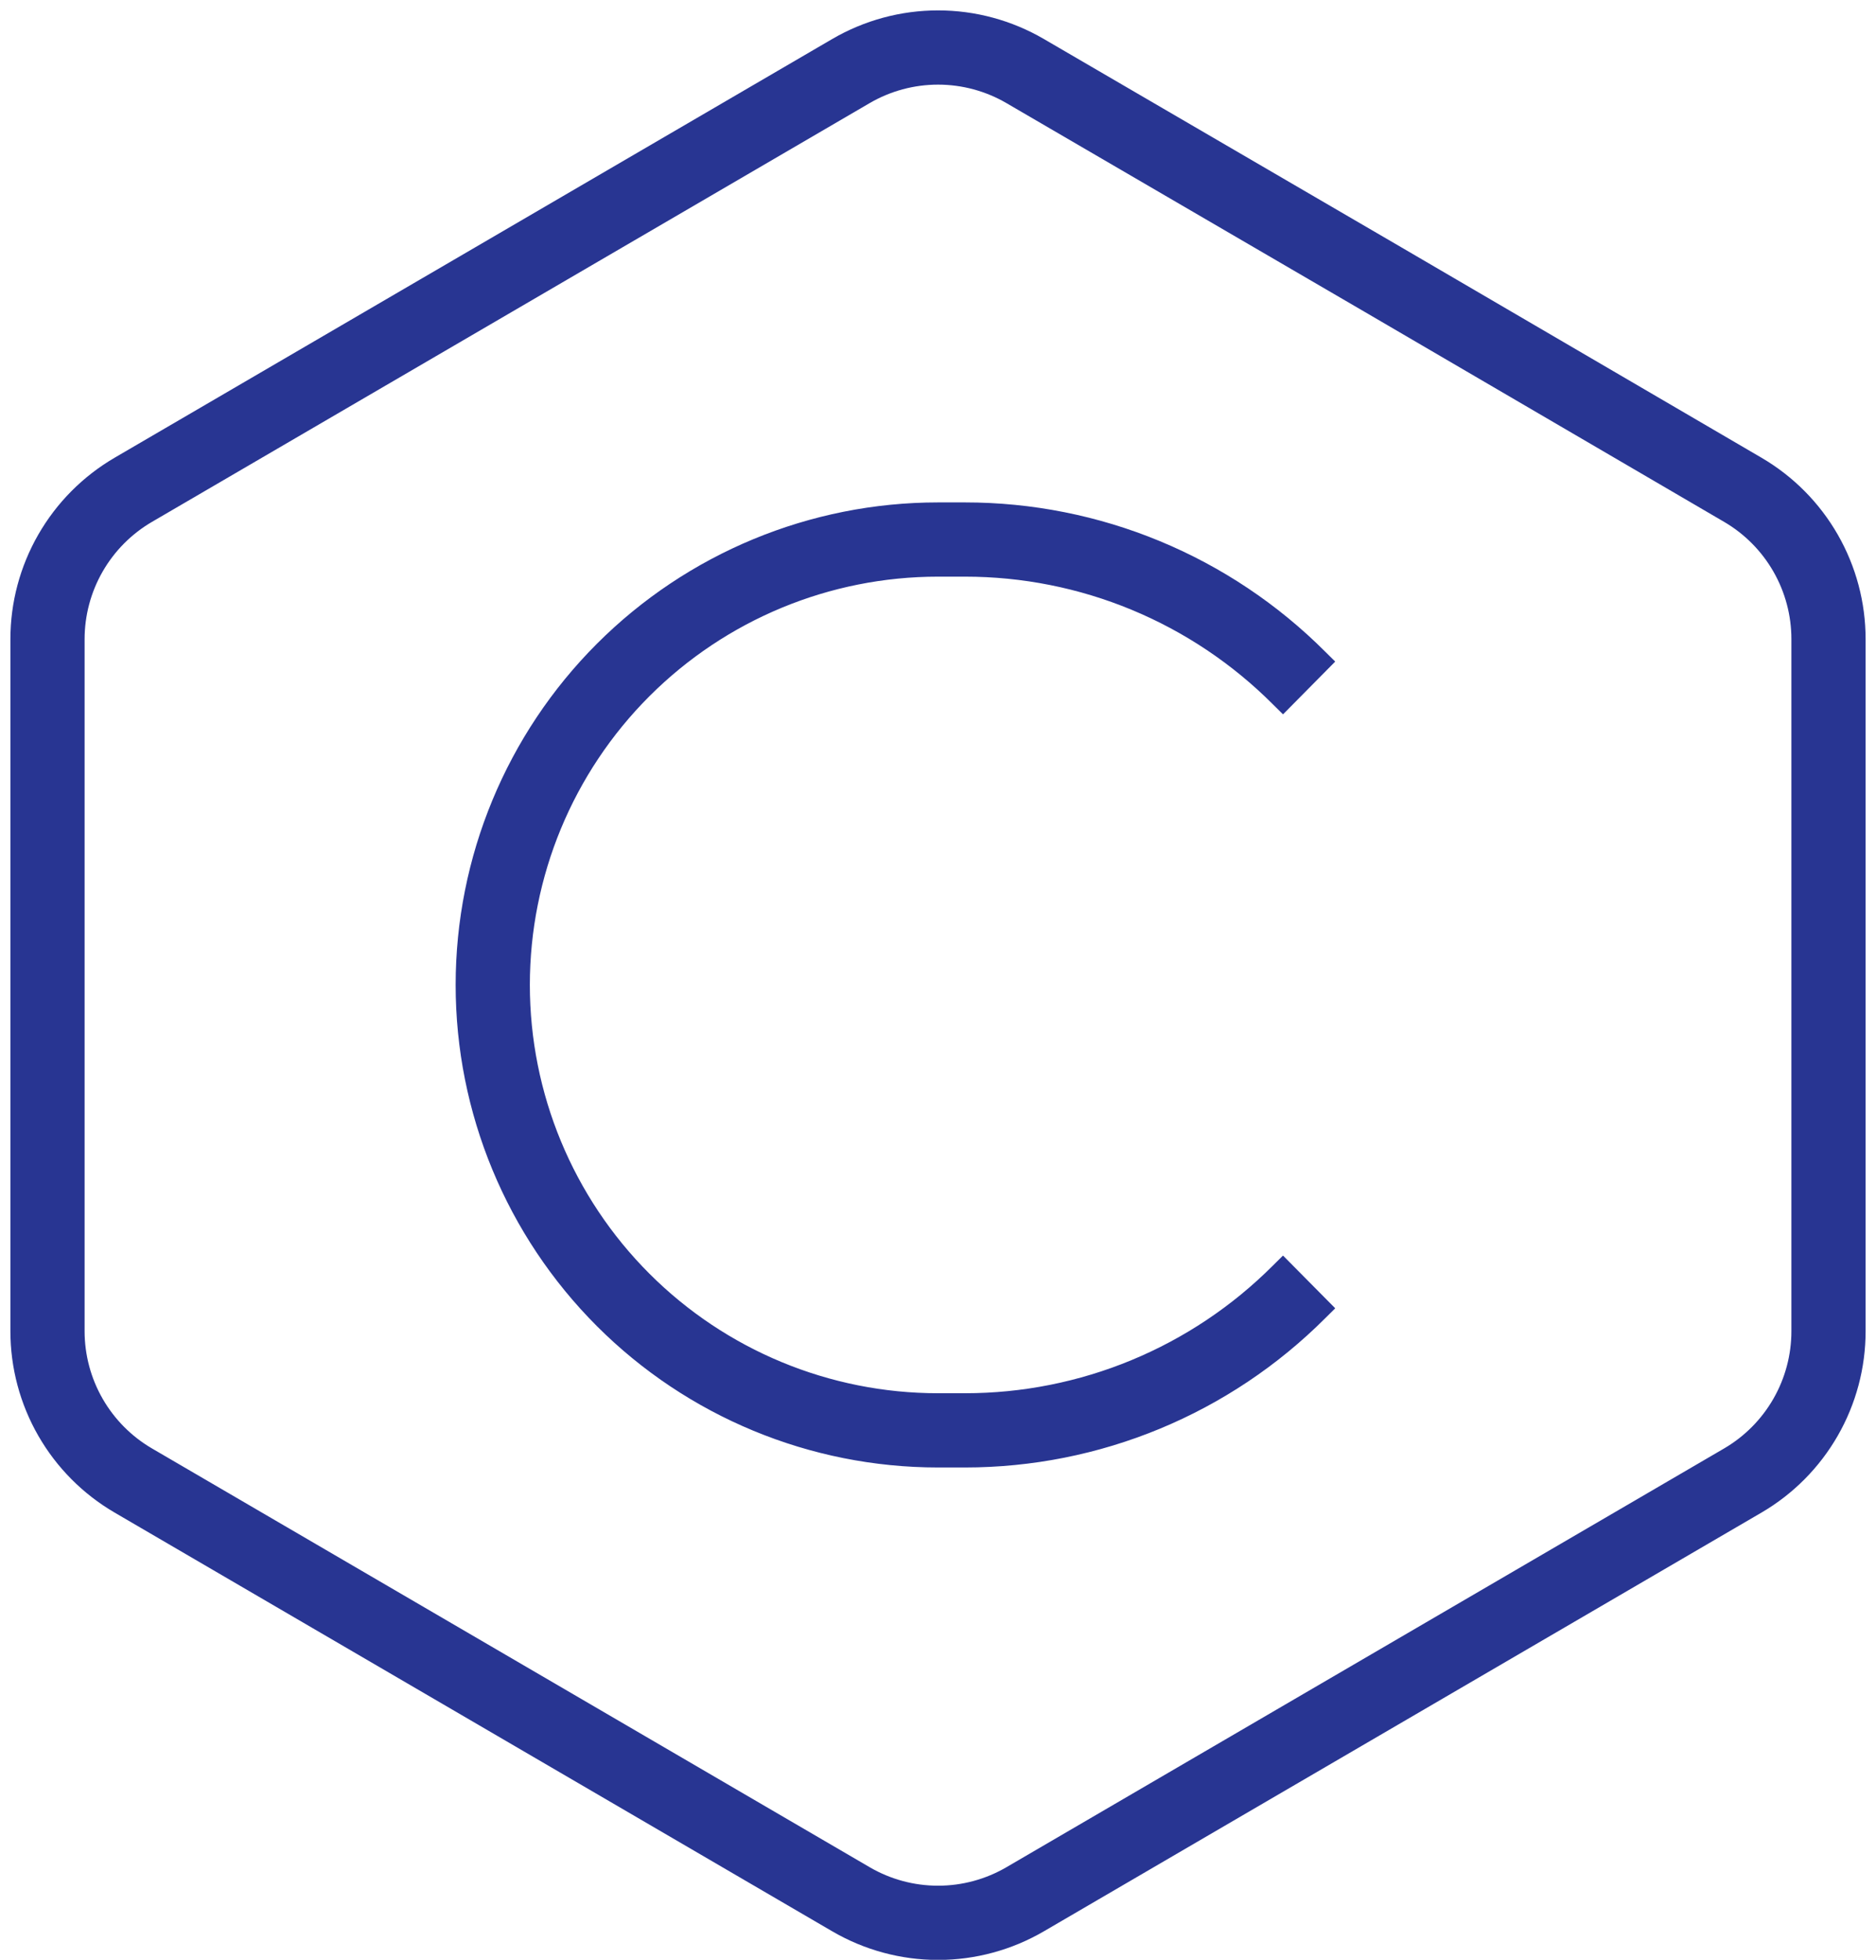 <svg width="158" height="165" viewBox="0 0 158 165" fill="none" xmlns="http://www.w3.org/2000/svg">
<path d="M110.256 57.921L109.401 57.075C105.708 53.38 101.323 50.449 96.498 48.45C91.672 46.451 86.499 45.423 81.275 45.424H79C69.054 45.424 59.516 49.375 52.483 56.408C45.451 63.44 41.5 72.978 41.5 82.924C41.5 92.87 45.451 102.408 52.483 109.441C59.516 116.473 69.054 120.424 79 120.424H81.275C86.499 120.424 91.671 119.396 96.497 117.397C101.323 115.398 105.707 112.468 109.401 108.774L110.256 107.927M116.5 23.552L86.345 5.985C84.117 4.685 81.584 4 79.005 4C76.425 4 73.892 4.685 71.664 5.985L11.227 41.237C9.028 42.52 7.204 44.356 5.936 46.563C4.668 48.77 4 51.271 4 53.816V112.069C4 114.614 4.668 117.115 5.936 119.322C7.204 121.529 9.028 123.365 11.227 124.647L71.664 159.899C73.892 161.199 76.425 161.885 79.005 161.885C81.584 161.885 84.117 161.199 86.345 159.899L146.782 124.647C148.979 123.364 150.802 121.527 152.068 119.32C153.335 117.113 154.001 114.613 154 112.069V53.816C154.001 51.272 153.335 48.771 152.068 46.564C150.802 44.357 148.979 42.521 146.782 41.237L116.5 23.552Z" stroke="#283592" stroke-width="6.25" stroke-miterlimit="10"/>
</svg>
